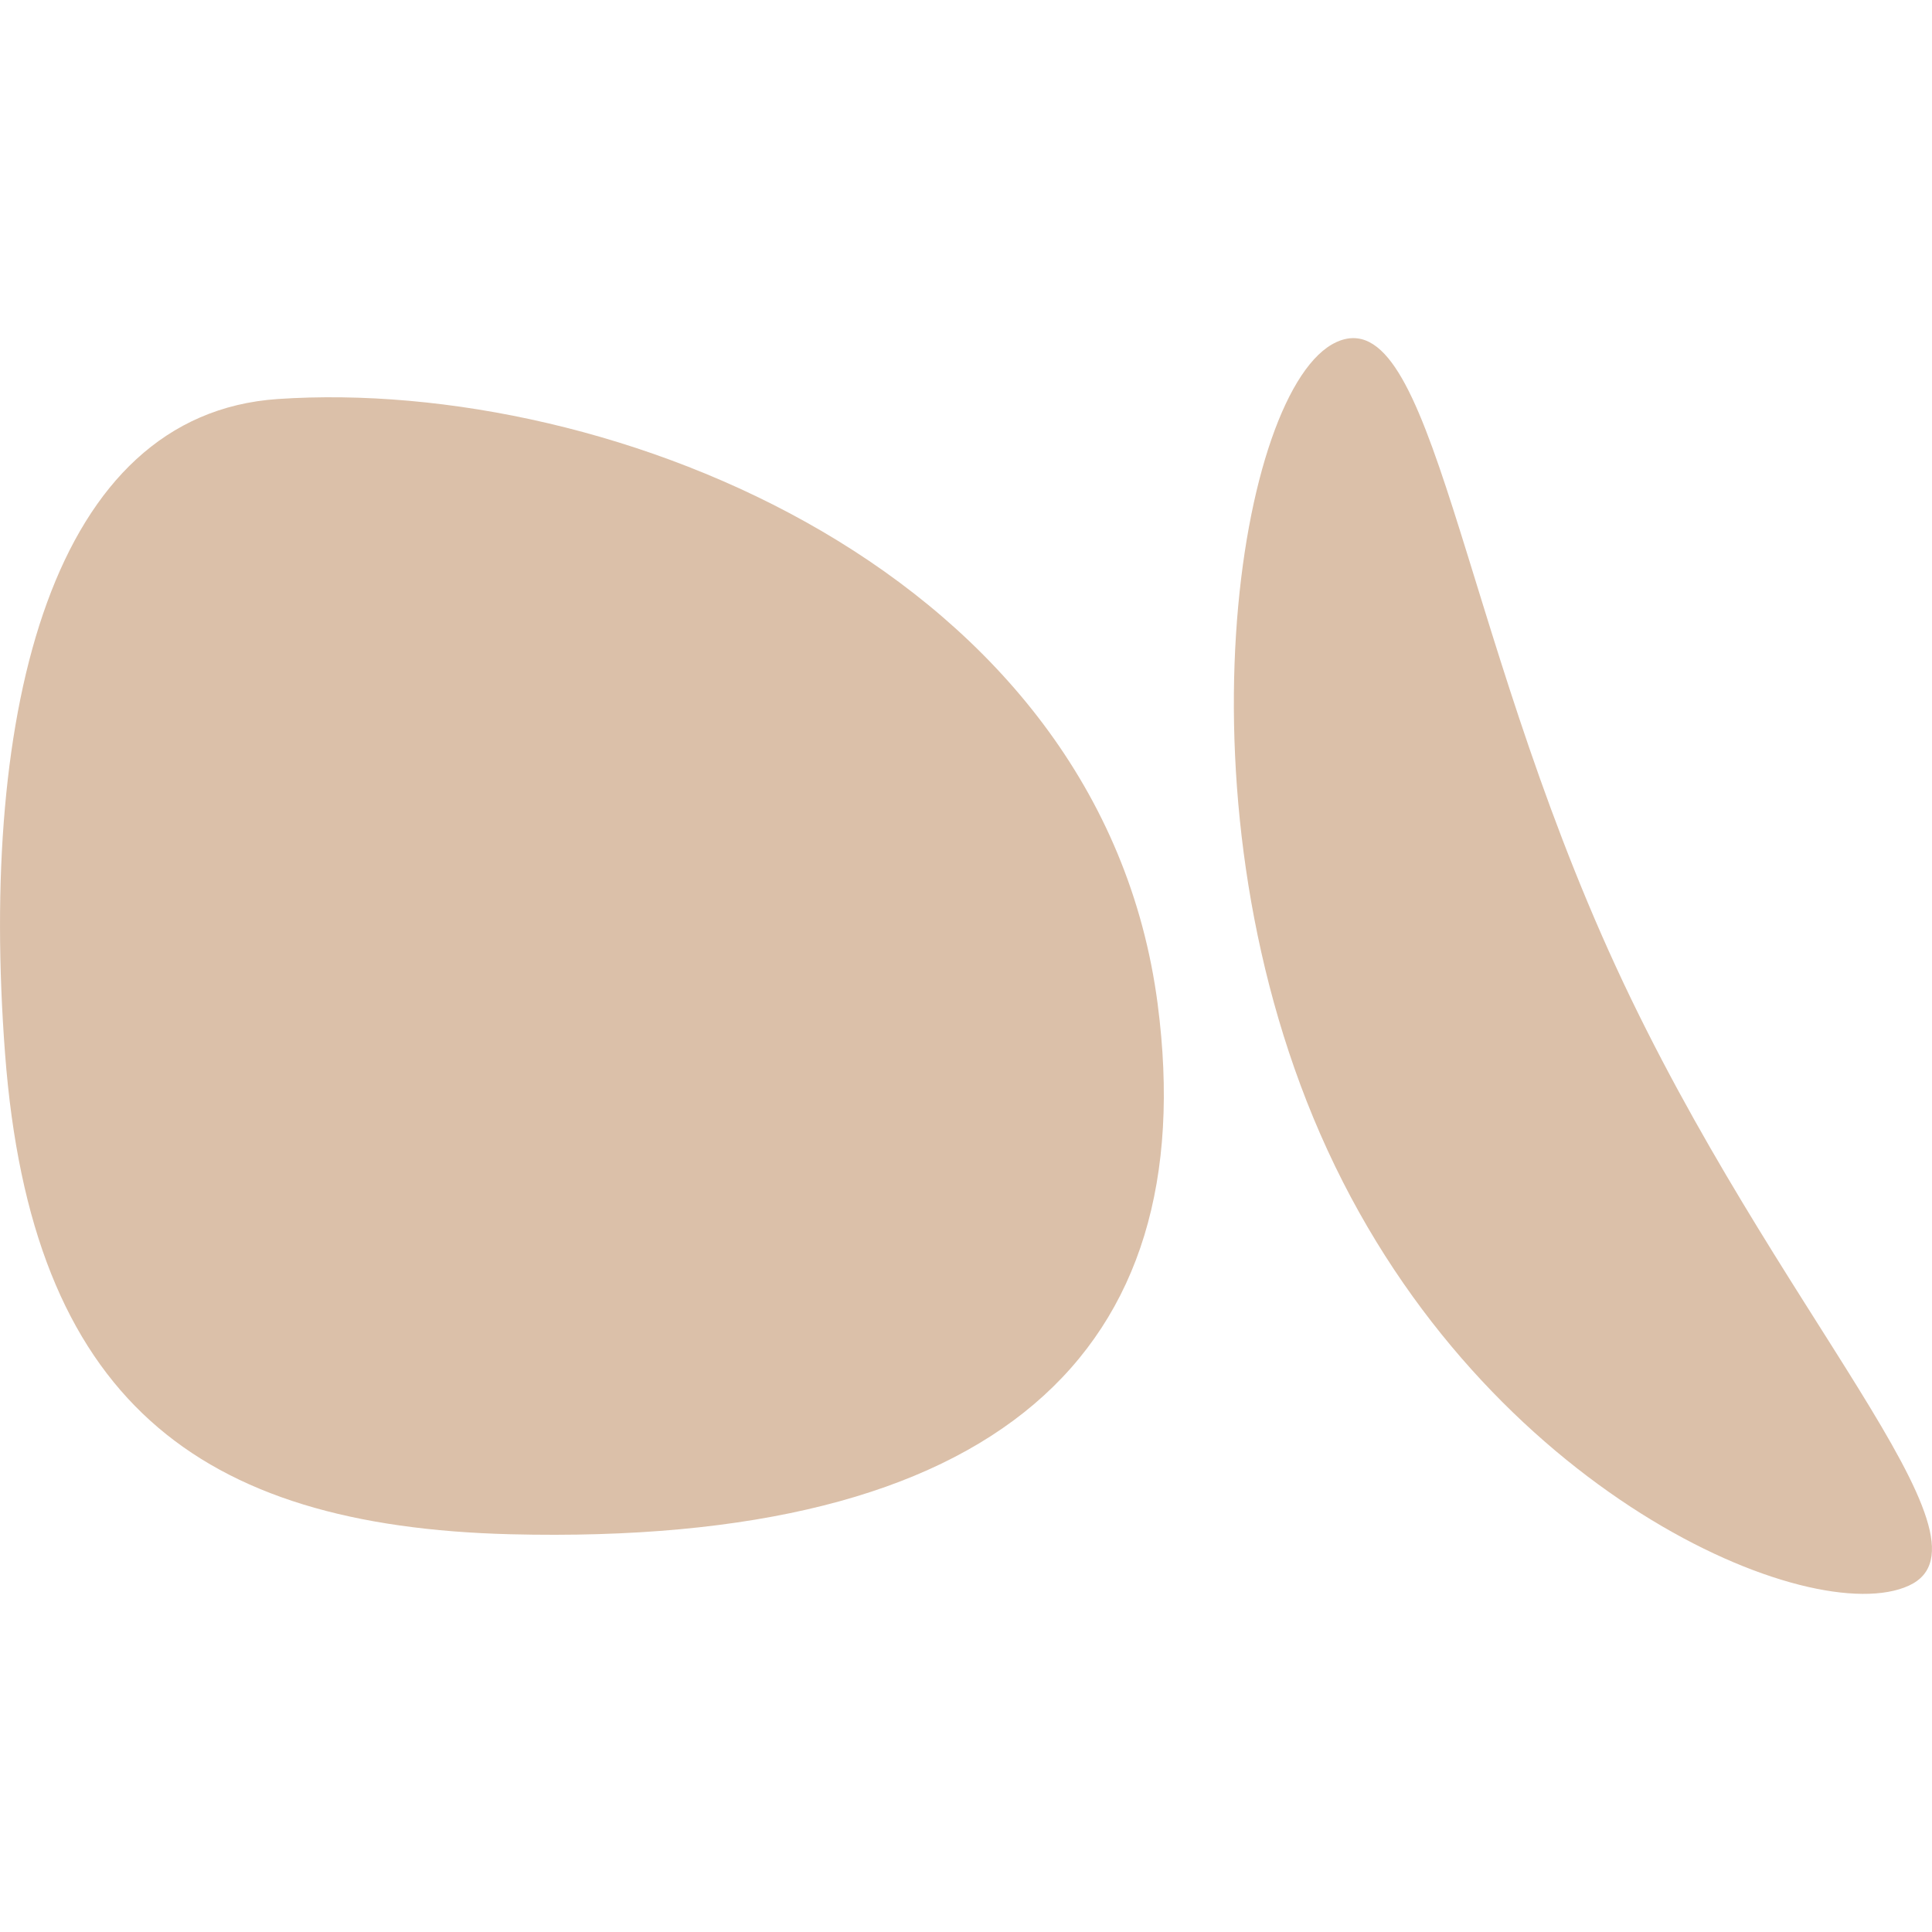 <?xml version="1.0" encoding="UTF-8"?> <svg xmlns="http://www.w3.org/2000/svg" width="32" height="32" viewBox="0 0 32 32" fill="none"><path d="M19.175 16.635C19.927 22.392 16.533 25.614 8.453 25.412C3.272 25.28 0.518 23.179 0.084 17.455C-0.35 11.732 0.866 6.862 4.601 6.609C10.132 6.234 18.243 9.48 19.175 16.633V16.635Z" fill="#DBC0A9"></path><path d="M22.128 5.669C23.74 4.927 24.145 10.329 26.766 16.015C29.387 21.701 33.229 25.521 31.617 26.263C30.005 27.005 24.61 24.739 21.989 19.053C19.368 13.368 20.518 6.413 22.13 5.669H22.128Z" fill="#DBC0A9"></path></svg> 
